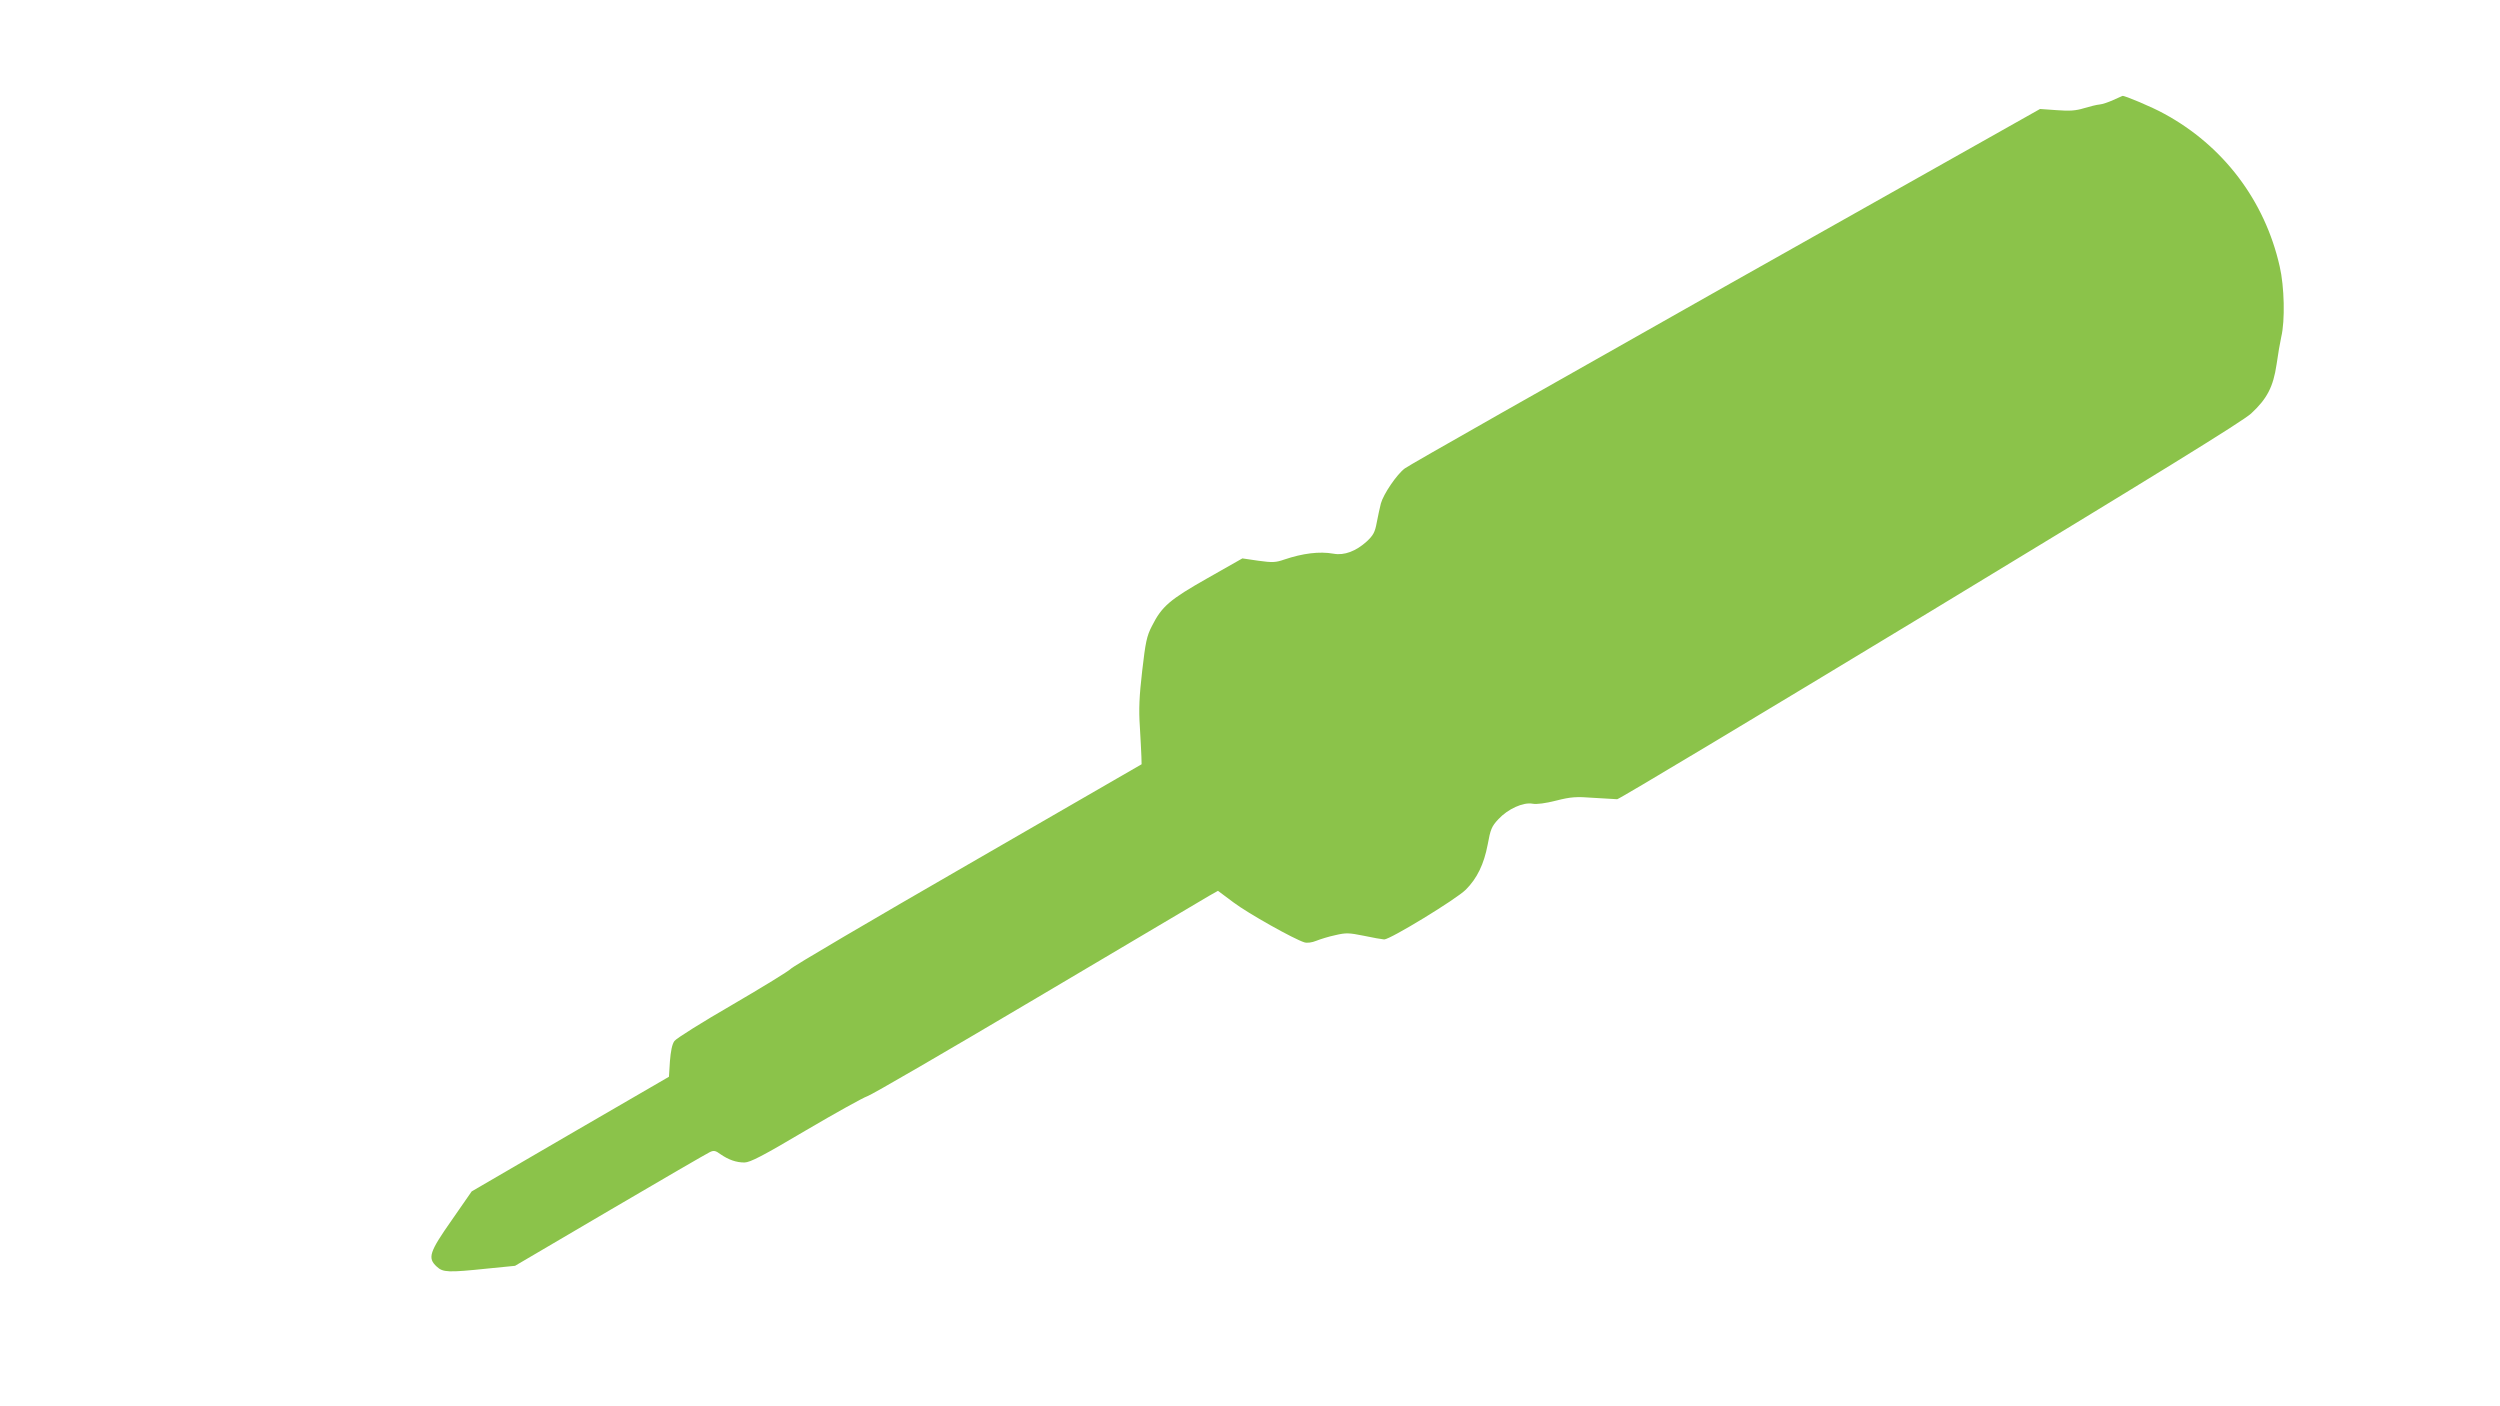 <?xml version="1.0" standalone="no"?>
<!DOCTYPE svg PUBLIC "-//W3C//DTD SVG 20010904//EN"
 "http://www.w3.org/TR/2001/REC-SVG-20010904/DTD/svg10.dtd">
<svg version="1.0" xmlns="http://www.w3.org/2000/svg"
 width="1280pt" height="720pt" viewBox="0 0 1280 720"
 preserveAspectRatio="xMidYMid meet">
<g transform="translate(0,720) scale(0.1,-0.1)"
fill="#8bc34a" stroke="none">
<path d="M10820 6688 c-24 -11 -56 -22 -70 -23 -14 -1 -50 -10 -80 -19 -42
-13 -74 -15 -140 -10 l-85 6 -1610 -907 c-885 -500 -1625 -919 -1642 -933 -41
-30 -110 -132 -123 -180 -5 -21 -15 -64 -21 -97 -9 -50 -18 -66 -51 -97 -55
-50 -115 -73 -170 -63 -73 13 -158 2 -253 -30 -43 -15 -60 -16 -132 -6 l-82
12 -178 -101 c-194 -110 -234 -144 -285 -245 -27 -52 -33 -83 -50 -230 -15
-129 -18 -198 -12 -285 4 -63 7 -133 8 -154 l1 -39 -890 -514 c-489 -282 -898
-522 -907 -534 -10 -11 -144 -93 -298 -183 -154 -89 -288 -173 -297 -186 -12
-16 -19 -53 -23 -104 l-5 -79 -505 -293 -505 -294 -102 -147 c-115 -164 -125
-194 -77 -238 32 -30 58 -31 260 -10 l141 14 487 286 c267 157 497 290 510
296 20 10 30 8 54 -10 42 -29 81 -43 124 -43 30 1 92 33 315 165 153 90 294
168 313 174 19 5 411 233 870 505 459 272 855 506 880 521 l46 26 79 -59 c74
-56 311 -189 364 -205 14 -4 38 -1 60 8 20 8 64 22 98 29 55 13 70 12 145 -3
46 -10 93 -18 105 -19 31 0 369 206 418 255 58 58 93 131 112 231 14 77 20 93
55 130 48 52 127 88 175 79 21 -4 66 2 121 16 75 19 102 21 192 14 58 -3 112
-7 120 -7 8 -1 728 431 1600 959 1176 713 1601 975 1646 1016 81 75 113 136
130 251 7 50 18 114 24 141 20 83 16 258 -8 361 -76 337 -289 618 -592 782
-61 34 -204 94 -213 91 -1 0 -22 -10 -47 -21z"/>
</g>
</svg>
